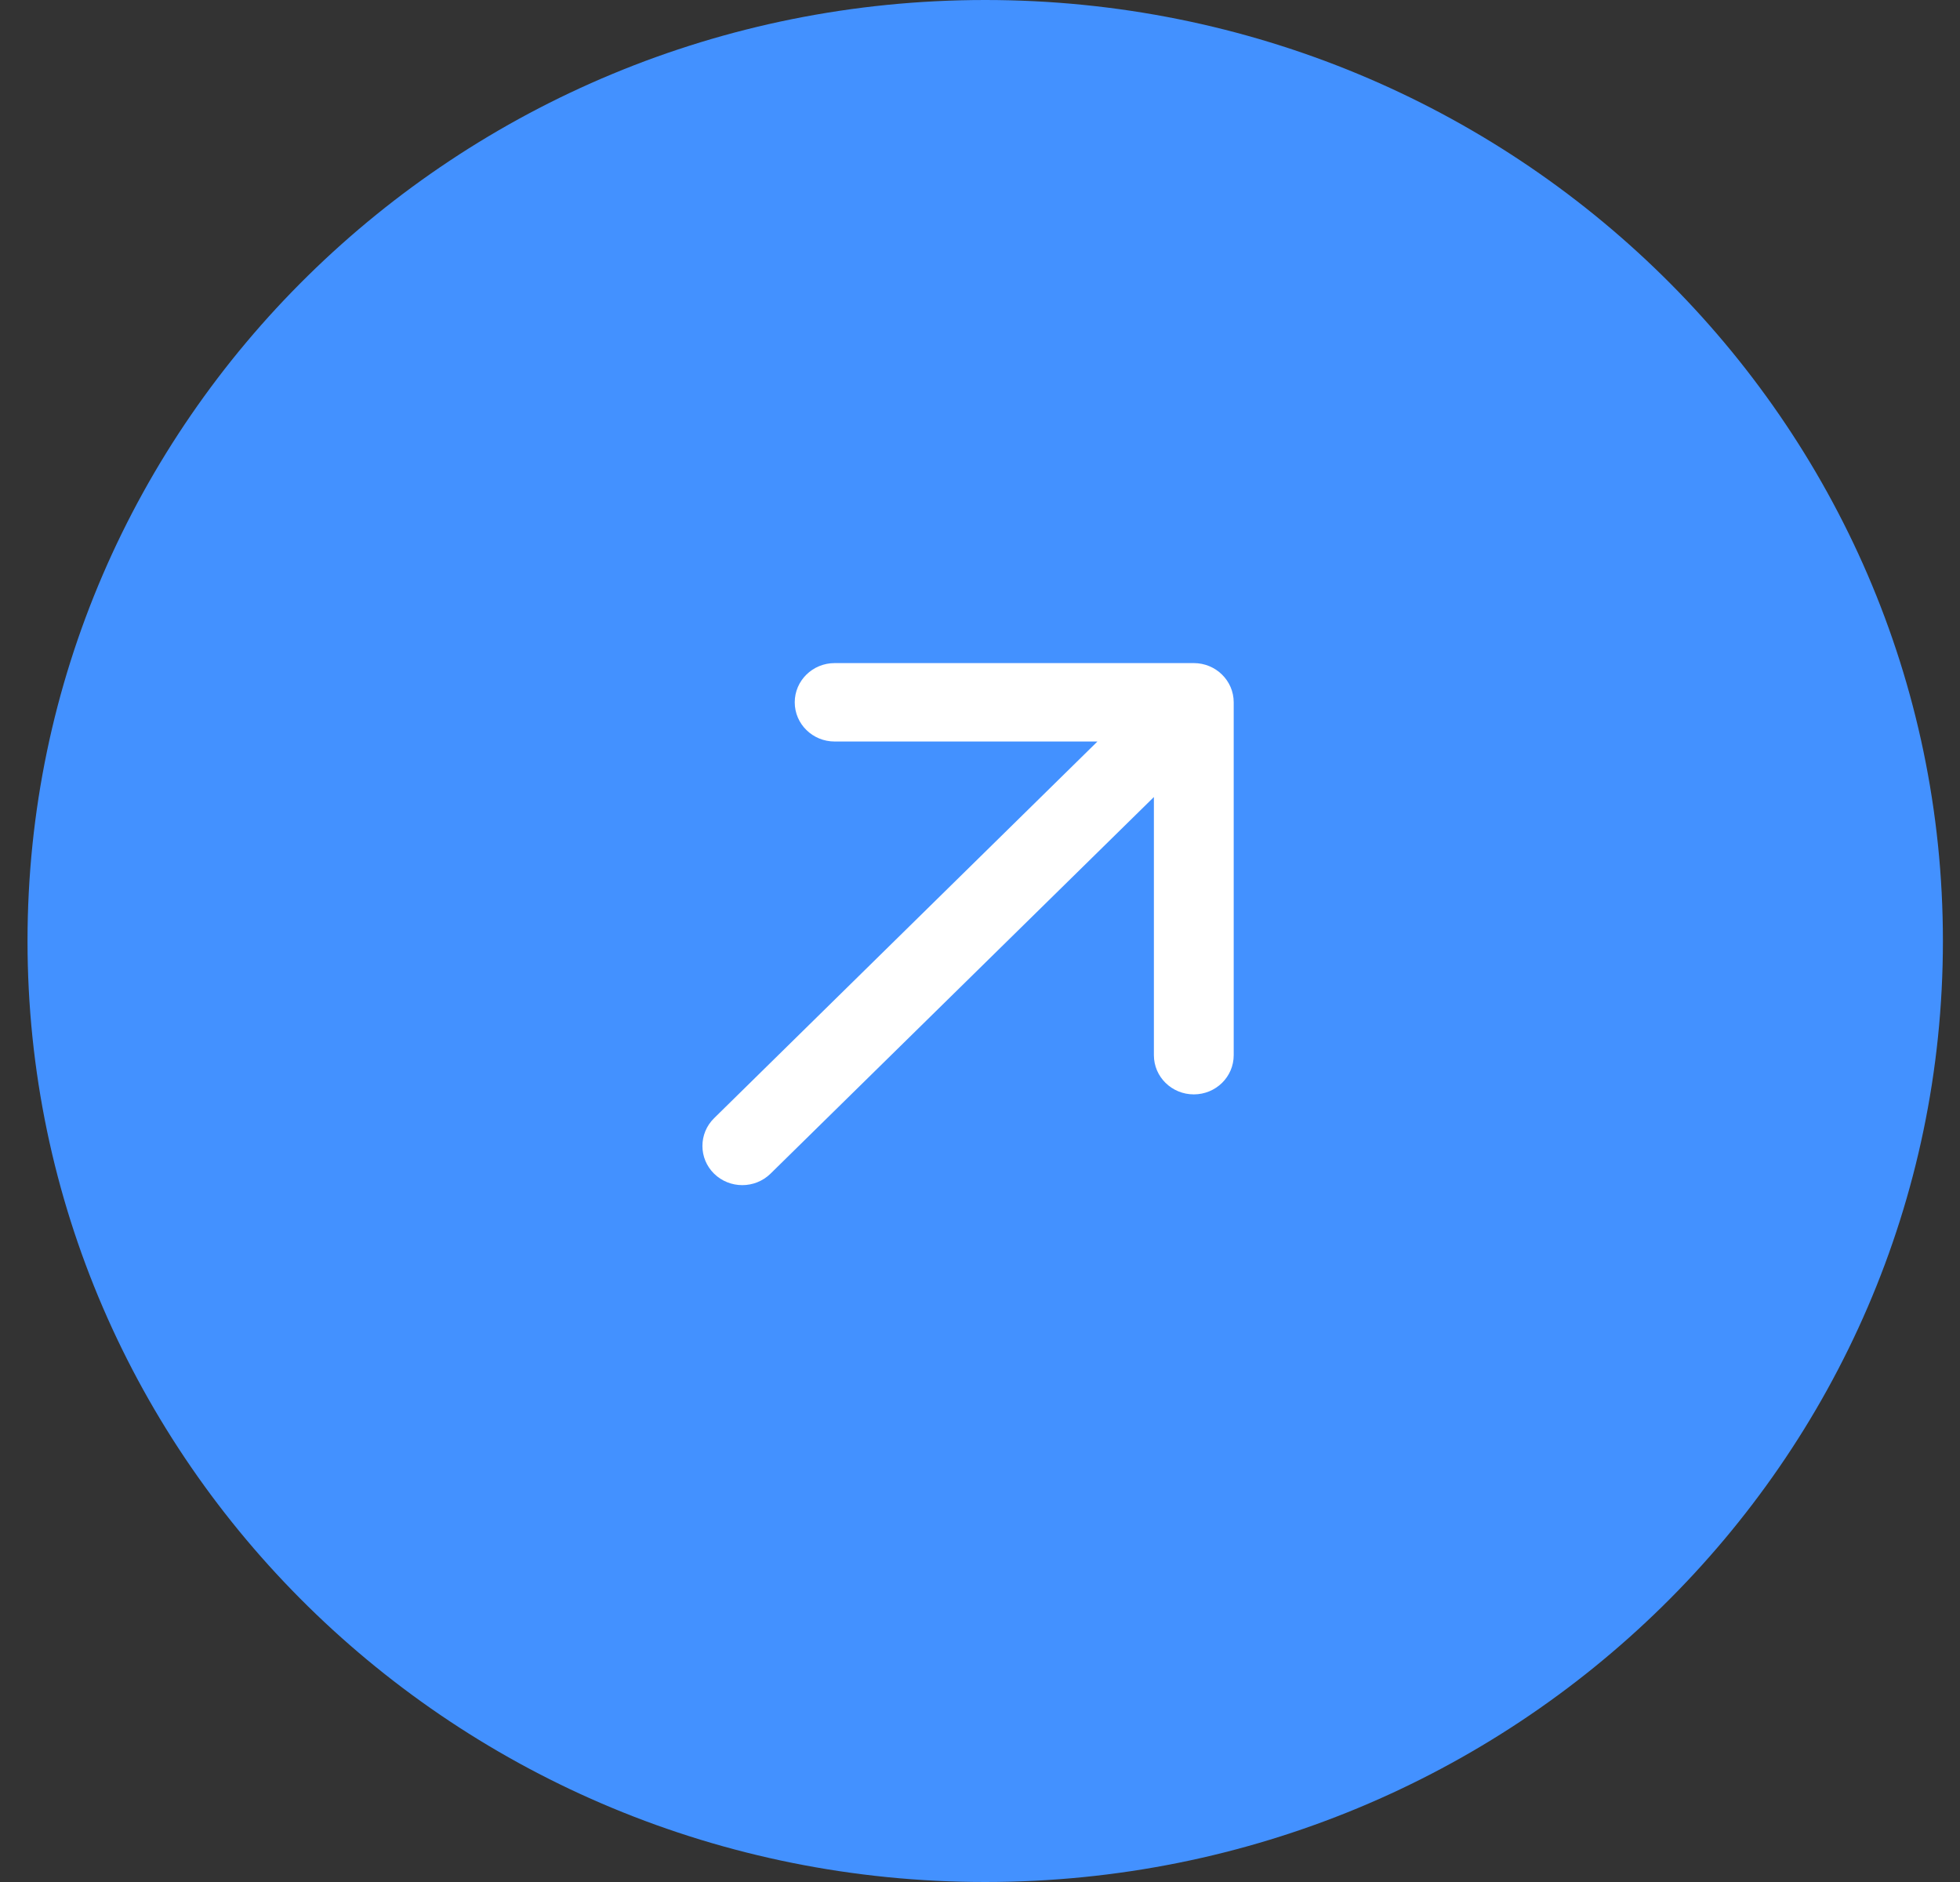 <svg width="25" height="24" viewBox="0 0 25 24" fill="none" xmlns="http://www.w3.org/2000/svg">
<rect x="0" y="0" width="25" height="24" fill="#333333" stroke="none"/>
<g id="Group 264">
<path id="Vector" d="M12.566 24C19.313 24 24.782 18.627 24.782 12C24.782 5.373 19.313 0 12.566 0C5.82 0 0.351 5.373 0.351 12C0.351 18.627 5.82 24 12.566 24Z" fill="#4391FF"/>
<path id="Arrow 8 (Stroke)" fill-rule="evenodd" clip-rule="evenodd" d="M10.646 8.456L15.227 8.456C15.508 8.456 15.736 8.68 15.736 8.956L15.736 13.456C15.736 13.733 15.508 13.956 15.227 13.956C14.946 13.956 14.718 13.733 14.718 13.456L14.718 10.164L9.828 14.967C9.629 15.162 9.307 15.162 9.108 14.967C8.91 14.772 8.91 14.455 9.108 14.26L13.998 9.456L10.646 9.456C10.365 9.456 10.137 9.233 10.137 8.956C10.137 8.68 10.365 8.456 10.646 8.456Z" fill="white"/>
</g>
</svg>
